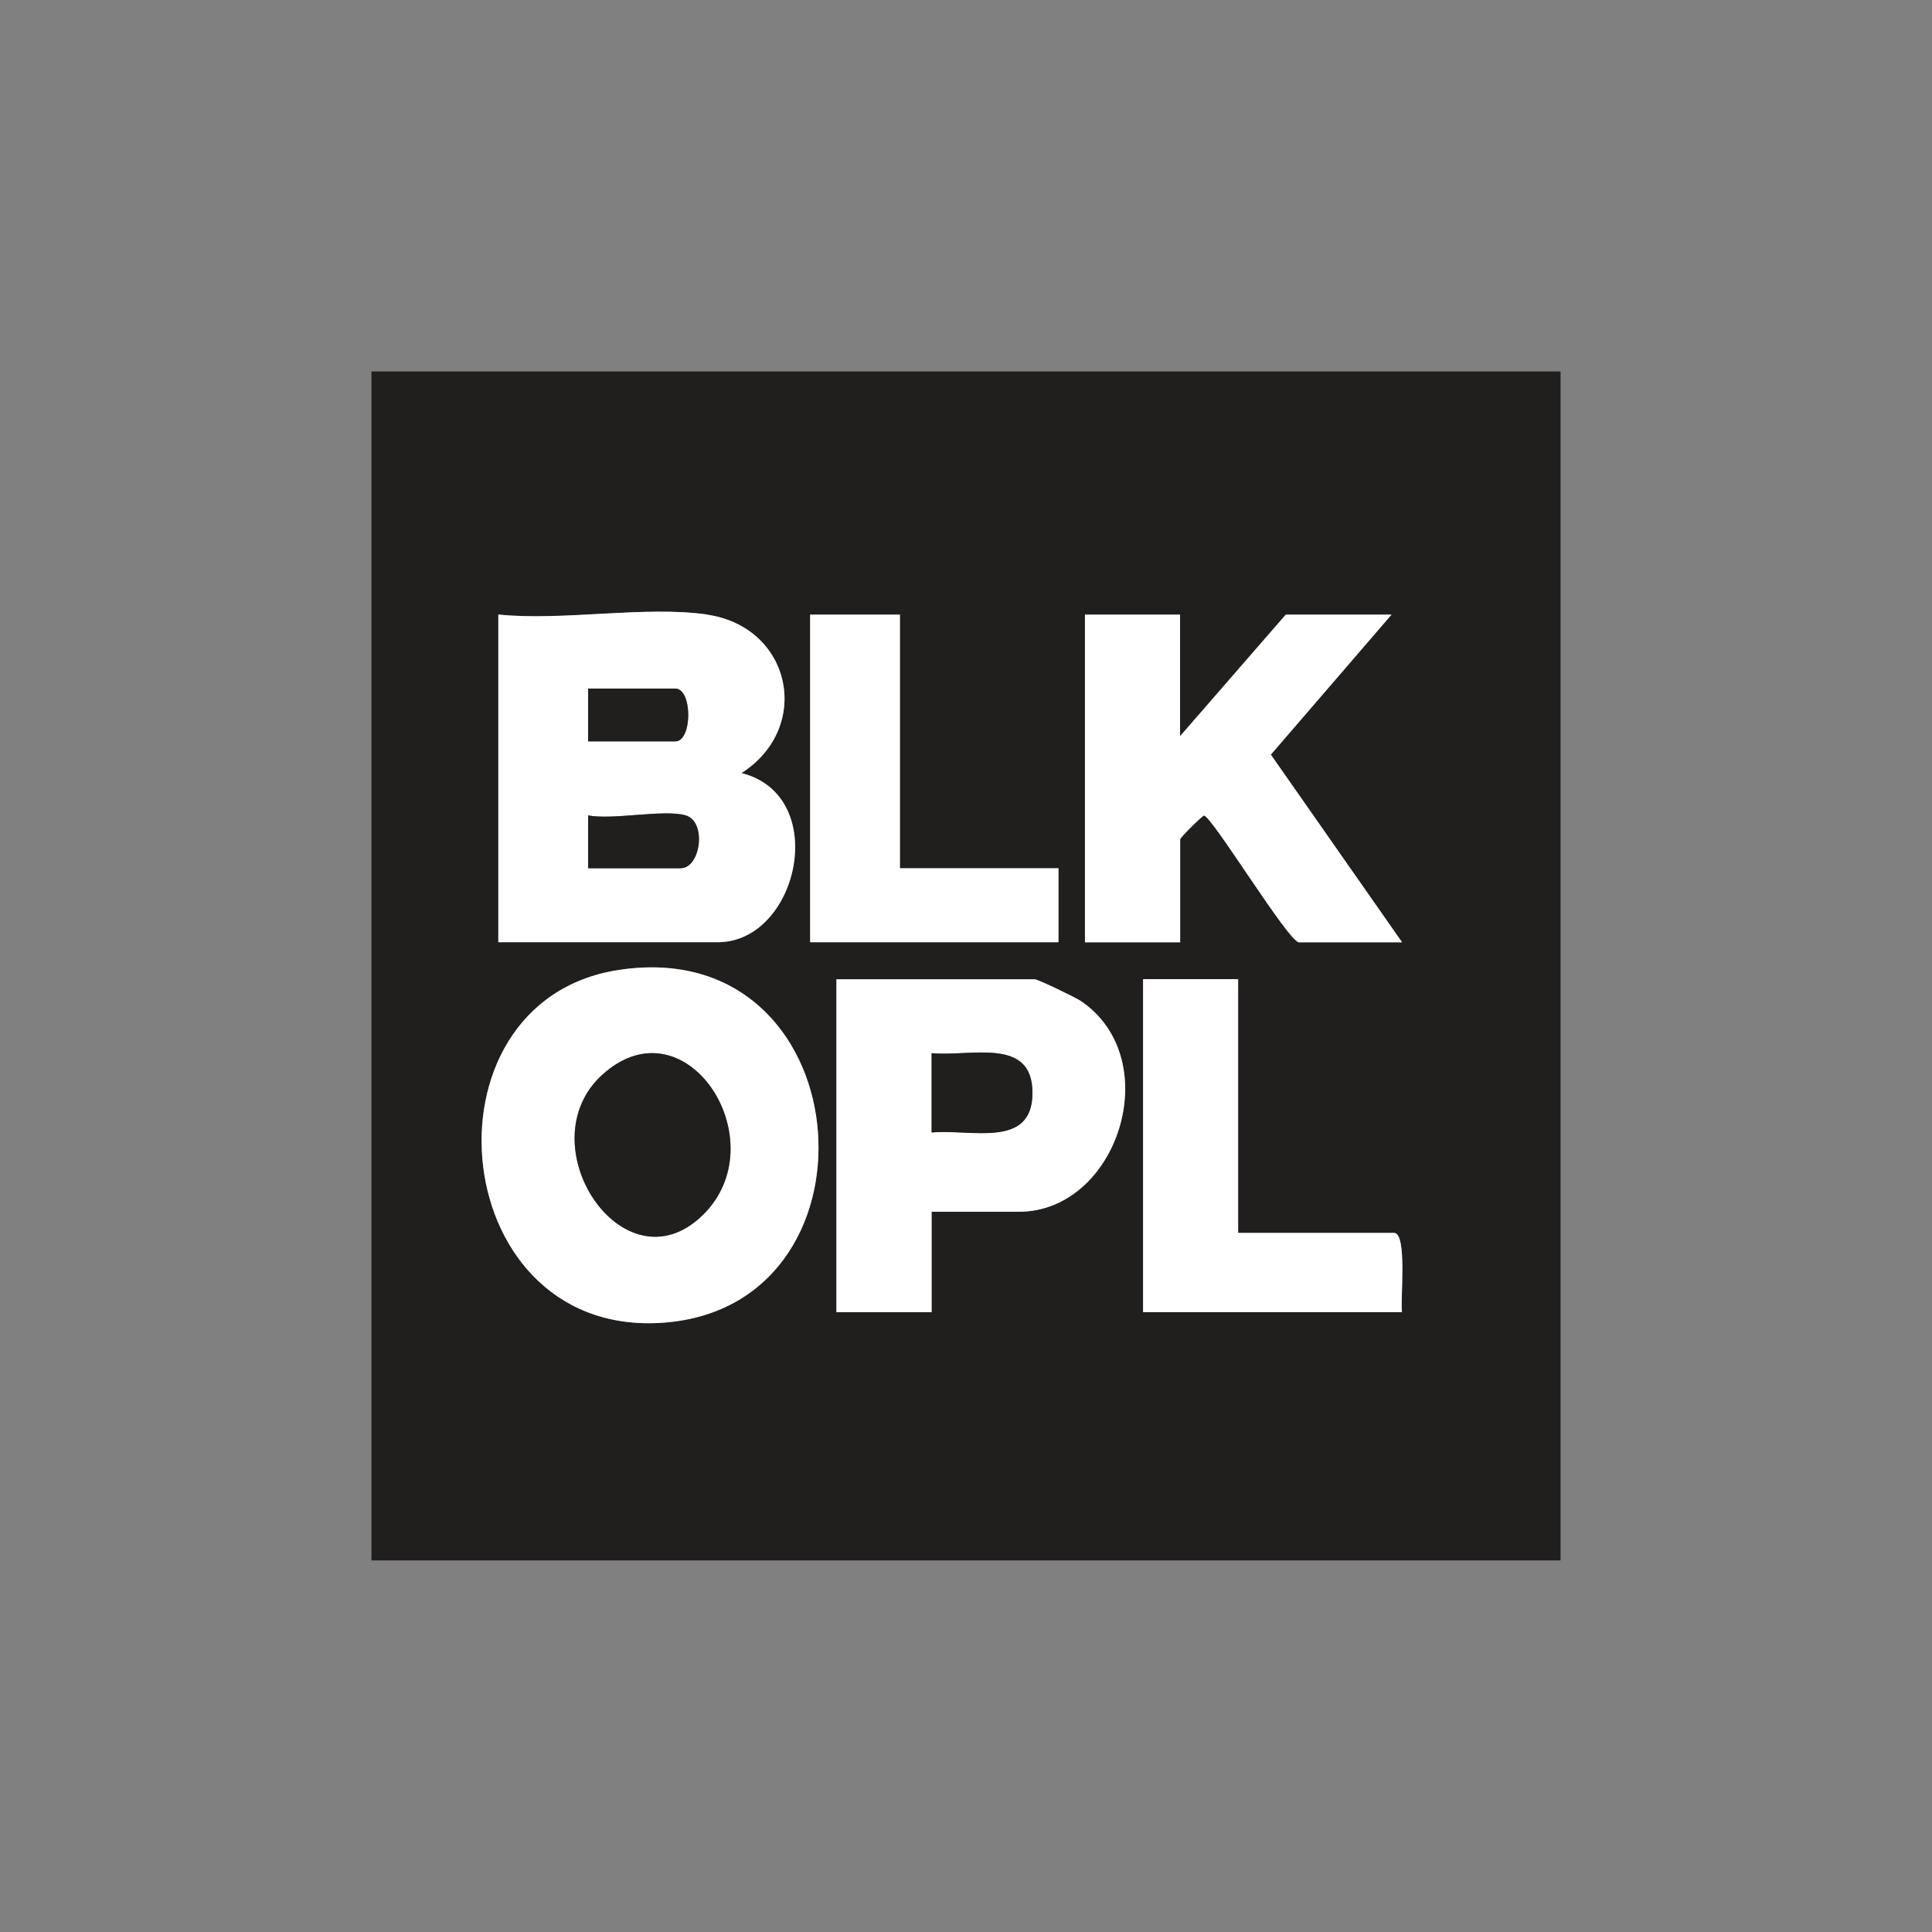 <?xml version="1.0" encoding="UTF-8"?>
<svg id="Layer_11" data-name="Layer 11" xmlns="http://www.w3.org/2000/svg" viewBox="0 0 150 150">
  <rect x="0" y="0" width="150" height="150" fill="#808080" stroke="none"/>
  <defs>
    <style>
      .cls-1 {
        fill: #fff;
      }

      .cls-2 {
        fill: #211e1e;
      }
    </style>
  </defs>
  <path class="cls-2" d="M121.16,28.84v92.31H28.84V28.84h92.31ZM54.9,47.72c-4.82-.7-11.21.52-16.21,0v25.44h17.03c6.27,0,8.8-11.38,1.85-13.13,5.55-3.58,3.86-11.35-2.67-12.3ZM69.87,47.72h-6.97v25.44h19.28v-5.74h-12.31v-19.69ZM91.62,47.72h-7.39v25.44h7.39v-8c0-.13,1.72-1.84,1.85-1.84.61.03,6.58,9.84,7.38,9.84h8l-10.19-14.57,9.37-10.87h-8.21l-8.21,9.44v-9.44ZM48.02,75.31c-15.98,2.46-13.36,29.11,3.96,27.34,17.14-1.76,14.75-30.21-3.96-27.34ZM72.33,94.08h6.77c7.67,0,11.48-11.79,4.85-16.34-.43-.29-3.37-1.71-3.62-1.71h-15.39v25.85h7.39v-7.8ZM96.13,76.03h-7.39v25.85h20.1c-.13-1,.43-6.15-.62-6.15h-12.1v-19.69Z"/>
  <path class="cls-1" d="M54.9,47.72c6.53.95,8.22,8.72,2.67,12.3,6.95,1.76,4.42,13.13-1.85,13.13h-17.03v-25.44c4.99.52,11.39-.7,16.21,0ZM45.66,57.56h6.77c1.34,0,1.34-4.1,0-4.1h-6.77v4.1ZM53.25,63.31c-1.64-.5-5.64.37-7.59,0v4.1h7.18c1.56,0,2.05-3.6.41-4.1Z"/>
  <path class="cls-1" d="M48.02,75.31c18.71-2.88,21.1,25.58,3.96,27.34-17.32,1.77-19.94-24.88-3.96-27.34ZM54.55,94.35c5.84-5.67-1.23-16.77-7.75-10.94-6.01,5.38,1.6,16.91,7.75,10.94Z"/>
  <path class="cls-1" d="M91.62,47.72v9.44l8.21-9.44h8.21l-9.37,10.87,10.19,14.57h-8c-.81,0-6.77-9.81-7.38-9.84-.13,0-1.85,1.71-1.85,1.84v8h-7.39v-25.44h7.39Z"/>
  <path class="cls-1" d="M72.33,94.08v7.8h-7.39v-25.85h15.39c.25,0,3.2,1.42,3.62,1.71,6.63,4.55,2.82,16.34-4.85,16.34h-6.77ZM72.33,87.92c3.07-.29,7.83,1.29,7.83-3.08s-4.76-2.79-7.83-3.08v6.15Z"/>
  <path class="cls-1" d="M96.13,76.03v19.69h12.1c1.05,0,.48,5.16.62,6.15h-20.1v-25.85h7.39Z"/>
  <polygon class="cls-1" points="69.87 47.72 69.87 67.41 82.18 67.41 82.18 73.15 62.9 73.15 62.9 47.72 69.87 47.72"/>
  <path class="cls-2" d="M53.25,63.31c1.64.5,1.15,4.1-.41,4.1h-7.18v-4.1c1.95.37,5.95-.5,7.59,0Z"/>
  <path class="cls-2" d="M45.66,57.56v-4.1h6.77c1.34,0,1.34,4.1,0,4.1h-6.77Z"/>
  <path class="cls-2" d="M54.55,94.35c-6.15,5.97-13.75-5.56-7.75-10.94,6.51-5.83,13.58,5.27,7.75,10.94Z"/>
  <path class="cls-2" d="M72.33,87.92v-6.15c3.07.29,7.83-1.29,7.83,3.08s-4.76,2.79-7.83,3.08Z"/>
</svg>